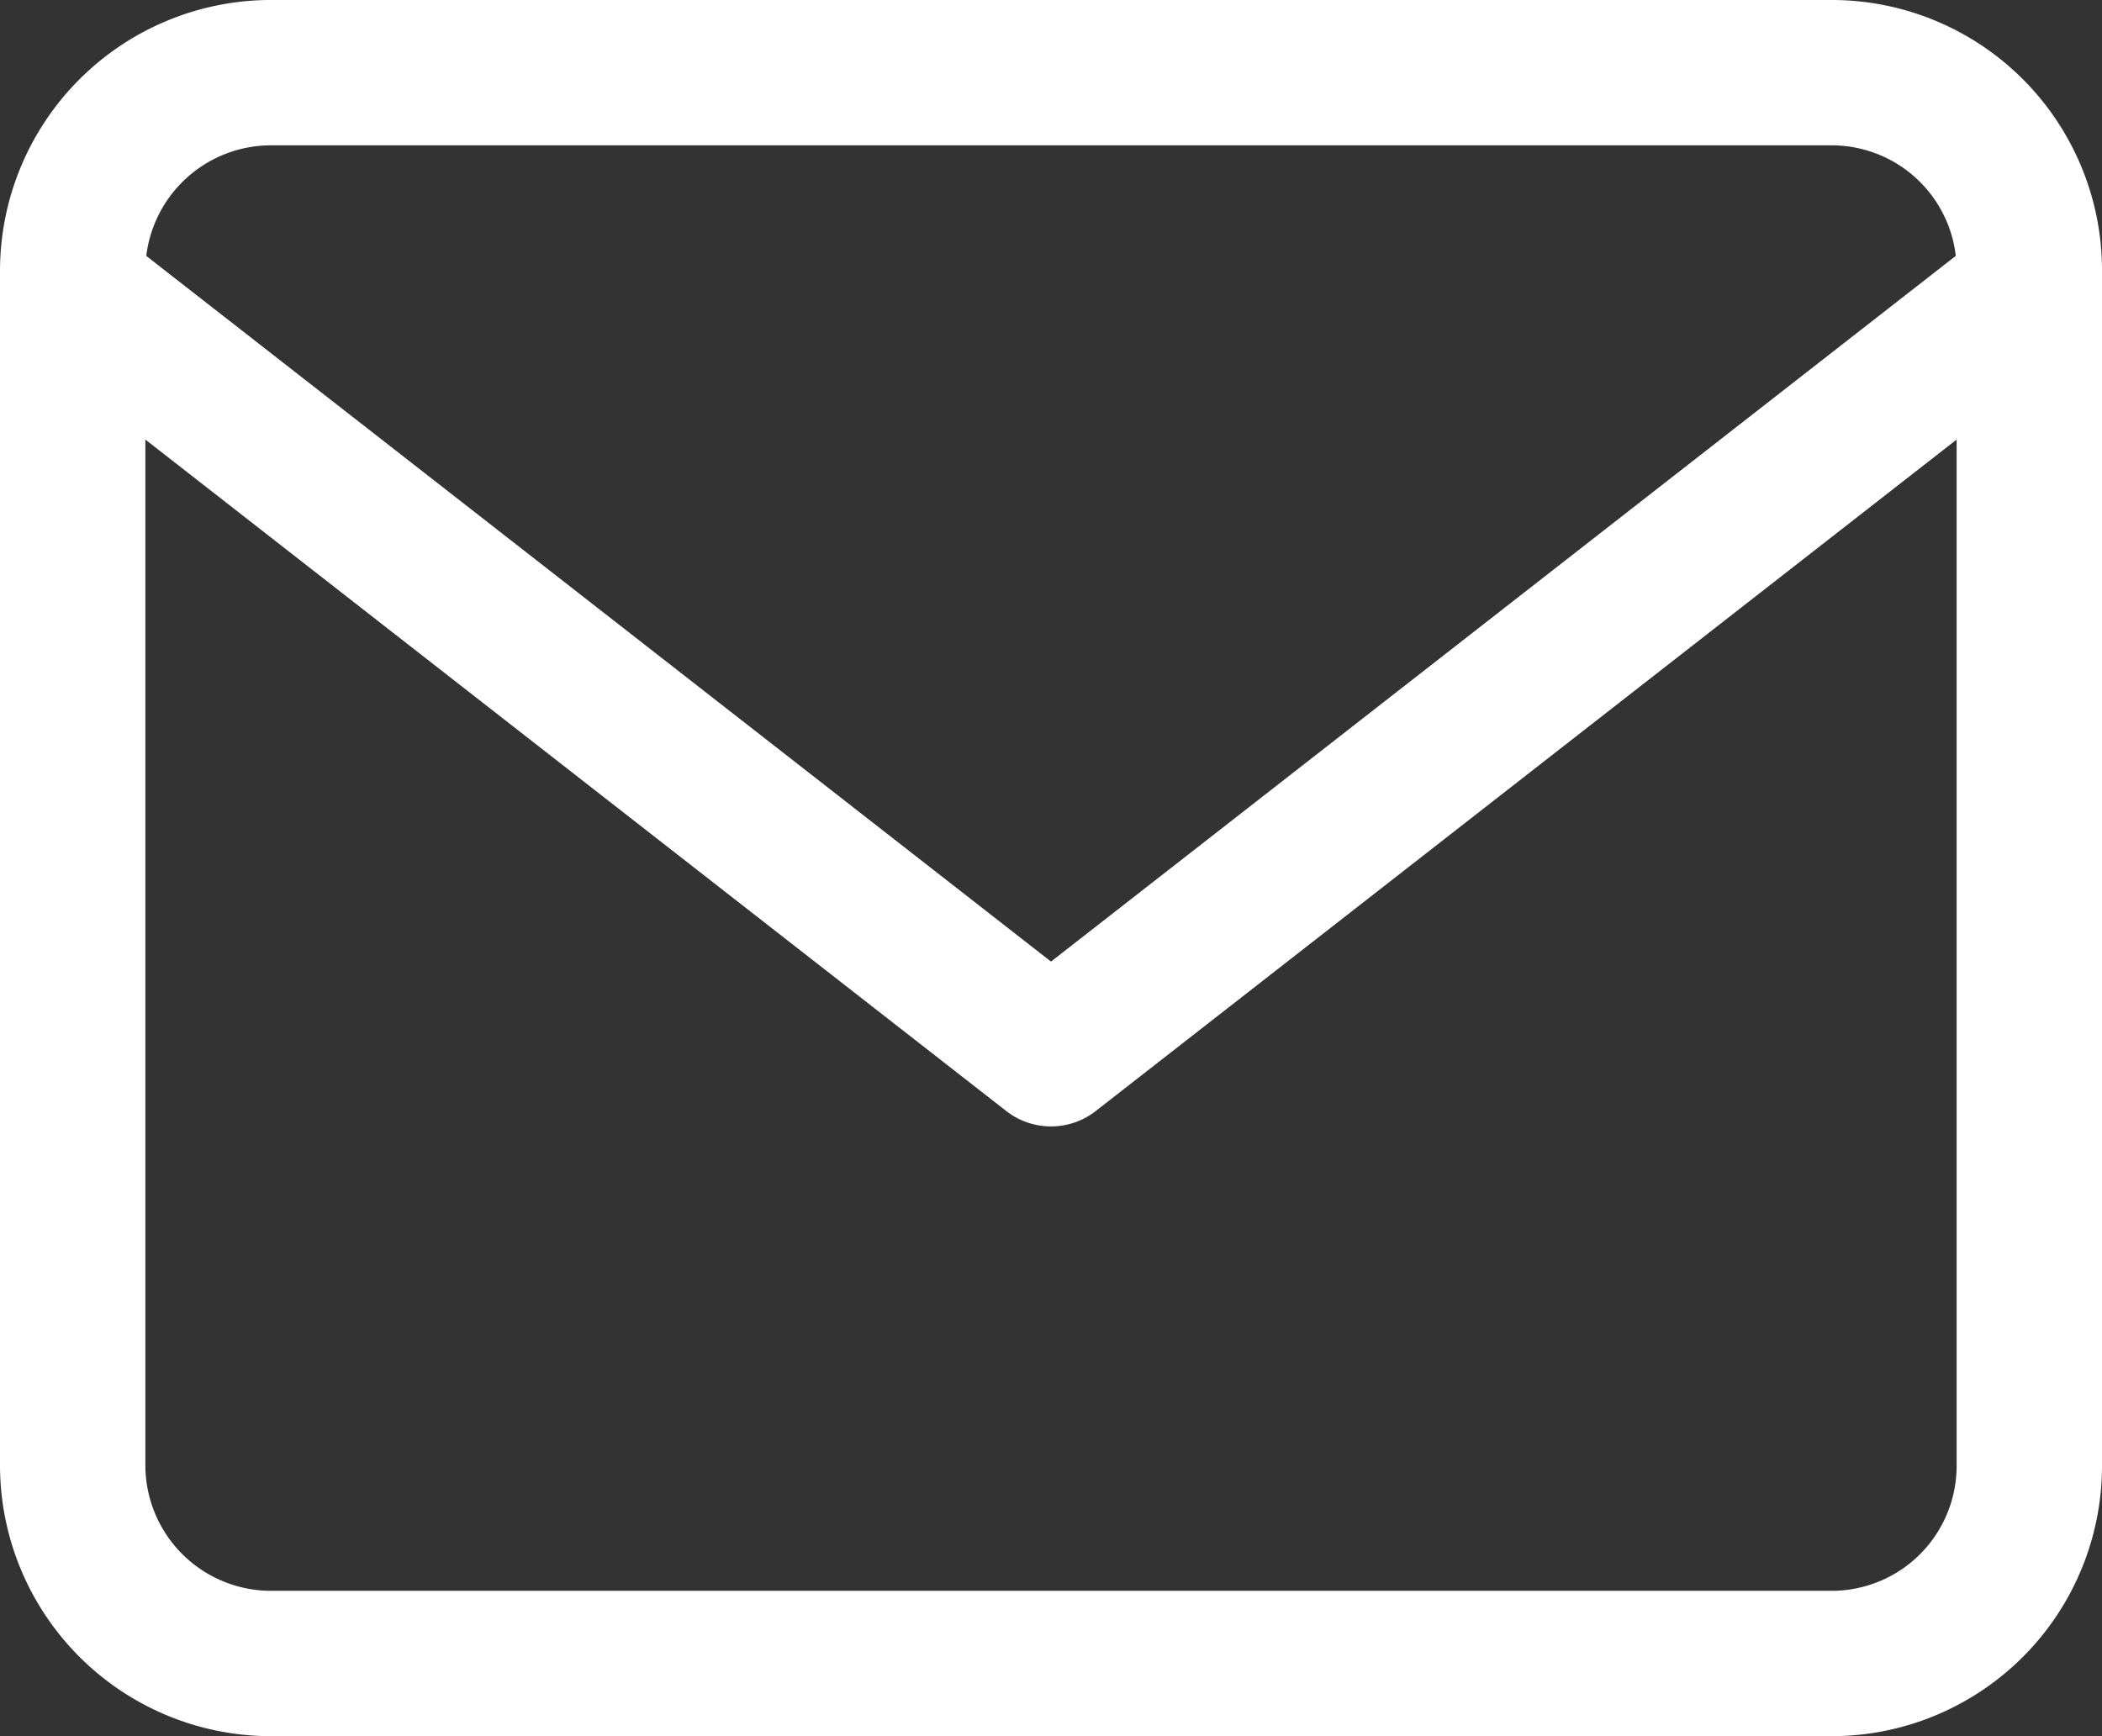 <svg xmlns="http://www.w3.org/2000/svg" viewBox="0 0 28.92 23.89"><rect x="0" y="0" width="28.92" height="23.89" fill="#333333" stroke="none"/><defs><style>.cls-1{fill:none;stroke:#fff;stroke-linecap:round;stroke-linejoin:round;stroke-width:2px;}</style></defs><g id="レイヤー_2" data-name="レイヤー 2"><g id="レイヤー_1-2" data-name="レイヤー 1"><g id="Icon_feather-mail" data-name="Icon feather-mail"><path id="パス_7" data-name="パス 7" class="cls-1" d="M3.69,1H25.23a2.72,2.72,0,0,1,2.69,2.74V20.16a2.72,2.72,0,0,1-2.69,2.73H3.69A2.73,2.73,0,0,1,1,20.16V3.74A2.73,2.73,0,0,1,3.69,1Z"/><path id="パス_8" data-name="パス 8" class="cls-1" d="M27.92,4,14.46,14.5,1,4"/></g></g></g></svg>
